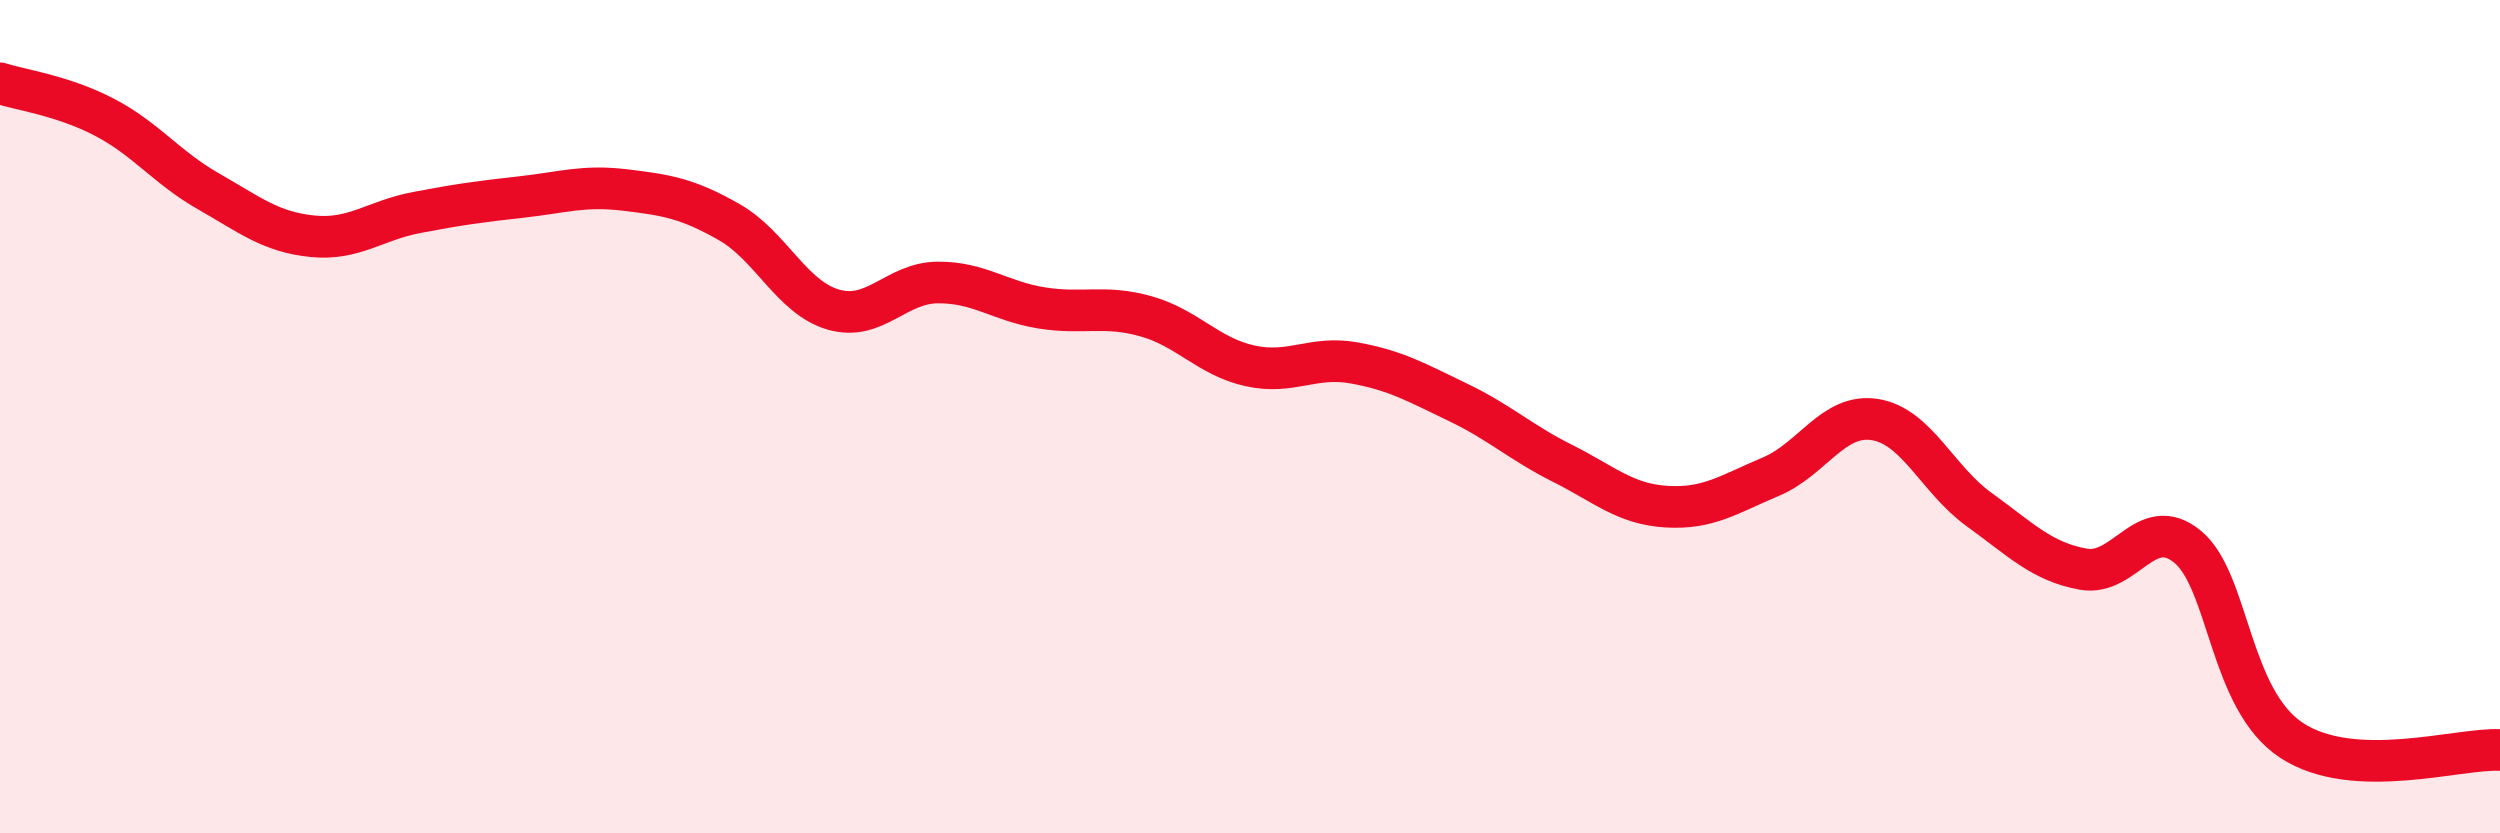 
    <svg width="60" height="20" viewBox="0 0 60 20" xmlns="http://www.w3.org/2000/svg">
      <path
        d="M 0,2 C 0.5,2.16 1.5,2.29 2.5,2.81 C 3.5,3.33 4,4.02 5,4.59 C 6,5.16 6.5,5.57 7.5,5.67 C 8.5,5.77 9,5.29 10,5.1 C 11,4.91 11.5,4.84 12.5,4.73 C 13.5,4.62 14,4.44 15,4.56 C 16,4.68 16.5,4.76 17.5,5.33 C 18.5,5.9 19,7.14 20,7.43 C 21,7.72 21.5,6.79 22.5,6.78 C 23.5,6.77 24,7.23 25,7.39 C 26,7.55 26.5,7.31 27.5,7.59 C 28.5,7.87 29,8.56 30,8.78 C 31,9 31.5,8.53 32.5,8.71 C 33.5,8.89 34,9.18 35,9.66 C 36,10.14 36.5,10.62 37.5,11.12 C 38.5,11.62 39,12.1 40,12.16 C 41,12.22 41.5,11.86 42.5,11.44 C 43.5,11.02 44,9.91 45,10.07 C 46,10.23 46.5,11.51 47.5,12.23 C 48.5,12.95 49,13.48 50,13.66 C 51,13.84 51.5,12.3 52.5,13.12 C 53.5,13.94 53.5,16.79 55,17.77 C 56.5,18.75 59,17.95 60,18L60 20L0 20Z"
        fill="#EB0A25"
        opacity="0.1"
        stroke-linecap="round"
        stroke-linejoin="round"
      />
      <path
        d="M 0,2 C 0.5,2.16 1.5,2.29 2.5,2.81 C 3.5,3.33 4,4.02 5,4.59 C 6,5.16 6.5,5.57 7.5,5.67 C 8.5,5.77 9,5.29 10,5.1 C 11,4.91 11.5,4.84 12.5,4.73 C 13.5,4.62 14,4.44 15,4.56 C 16,4.68 16.5,4.76 17.5,5.33 C 18.5,5.9 19,7.14 20,7.43 C 21,7.72 21.5,6.79 22.5,6.78 C 23.5,6.77 24,7.23 25,7.39 C 26,7.55 26.5,7.31 27.5,7.59 C 28.5,7.87 29,8.56 30,8.78 C 31,9 31.5,8.53 32.5,8.71 C 33.5,8.89 34,9.18 35,9.66 C 36,10.14 36.5,10.62 37.5,11.12 C 38.5,11.62 39,12.1 40,12.16 C 41,12.22 41.5,11.86 42.5,11.44 C 43.5,11.02 44,9.91 45,10.07 C 46,10.23 46.5,11.51 47.5,12.23 C 48.5,12.95 49,13.48 50,13.66 C 51,13.84 51.5,12.3 52.5,13.12 C 53.5,13.94 53.5,16.79 55,17.77 C 56.5,18.75 59,17.95 60,18"
        stroke="#EB0A25"
        stroke-width="1"
        fill="none"
        stroke-linecap="round"
        stroke-linejoin="round"
      />
    </svg>
  